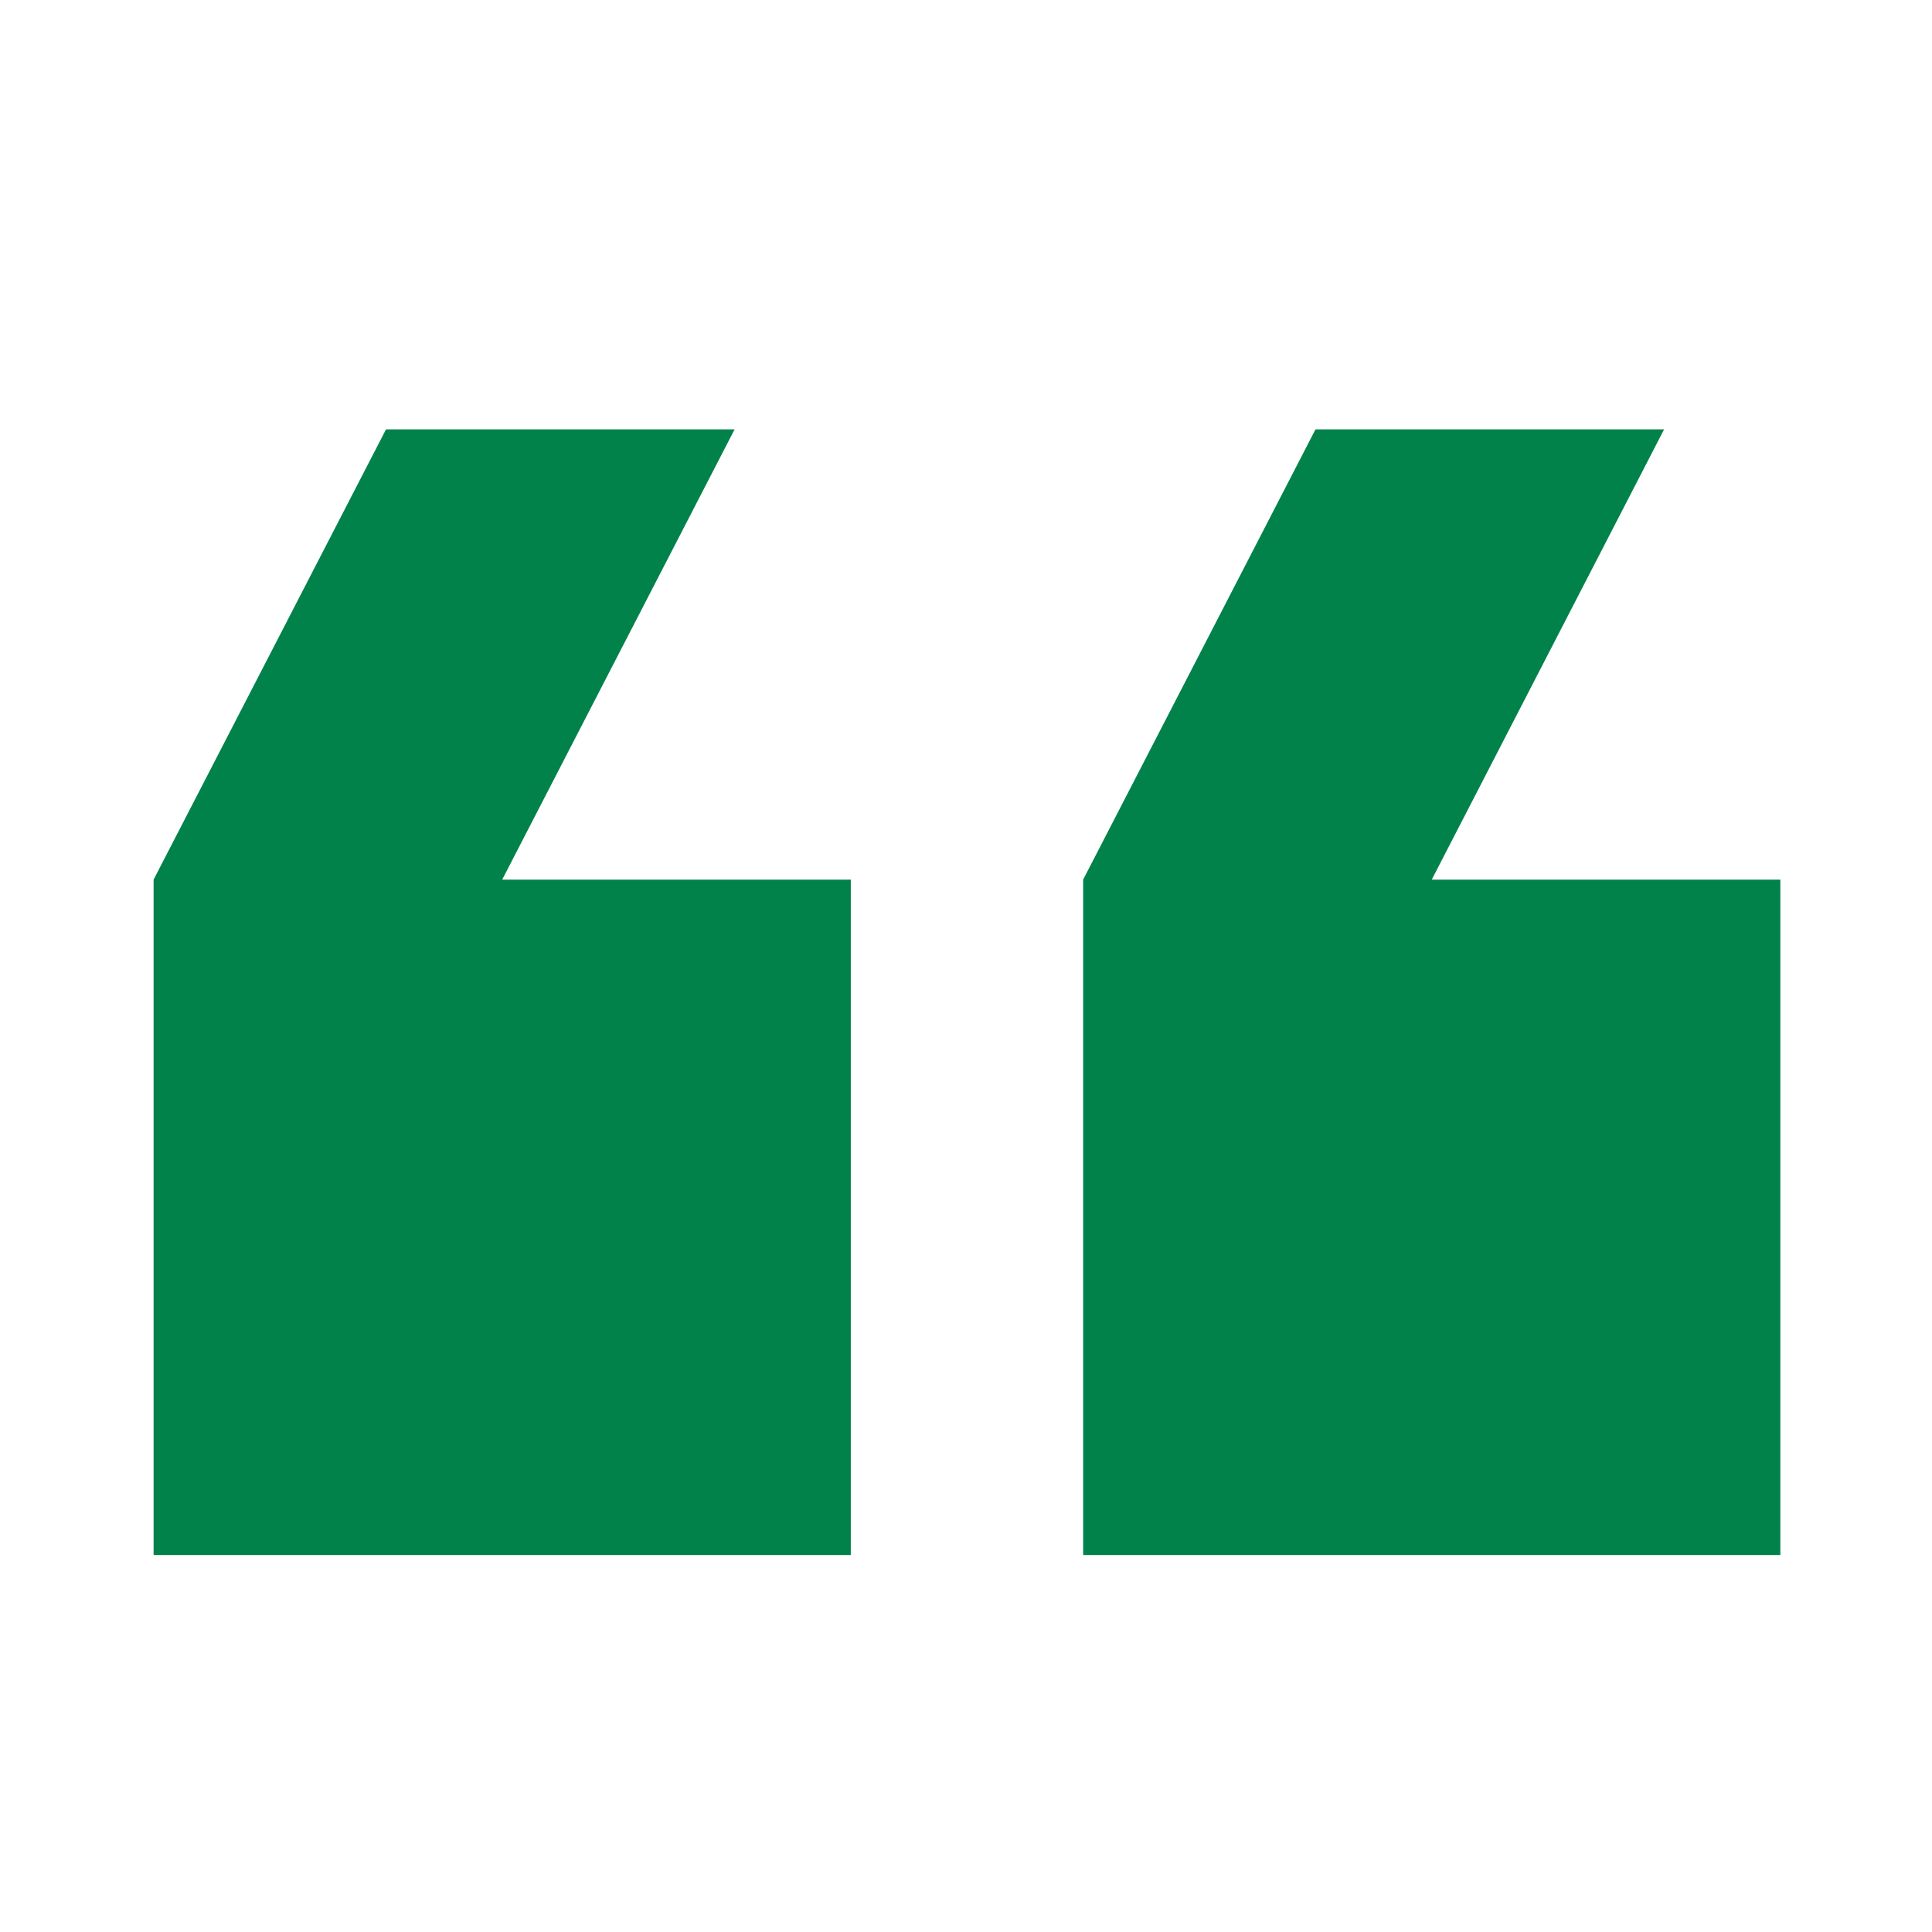 <svg width="30" height="30" viewBox="0 0 30 30" fill="none" xmlns="http://www.w3.org/2000/svg">
<g id="utility/quote">
<path id="Union" fill-rule="evenodd" clip-rule="evenodd" d="M22.232 13.659H27.645V24.146H16.819V13.659L20.427 6.667H25.84L22.232 13.659ZM13.211 13.659V24.146H2.385V13.659L5.994 6.667H11.407L7.798 13.659H13.211Z" fill="#00824A"/>
</g>
</svg>
